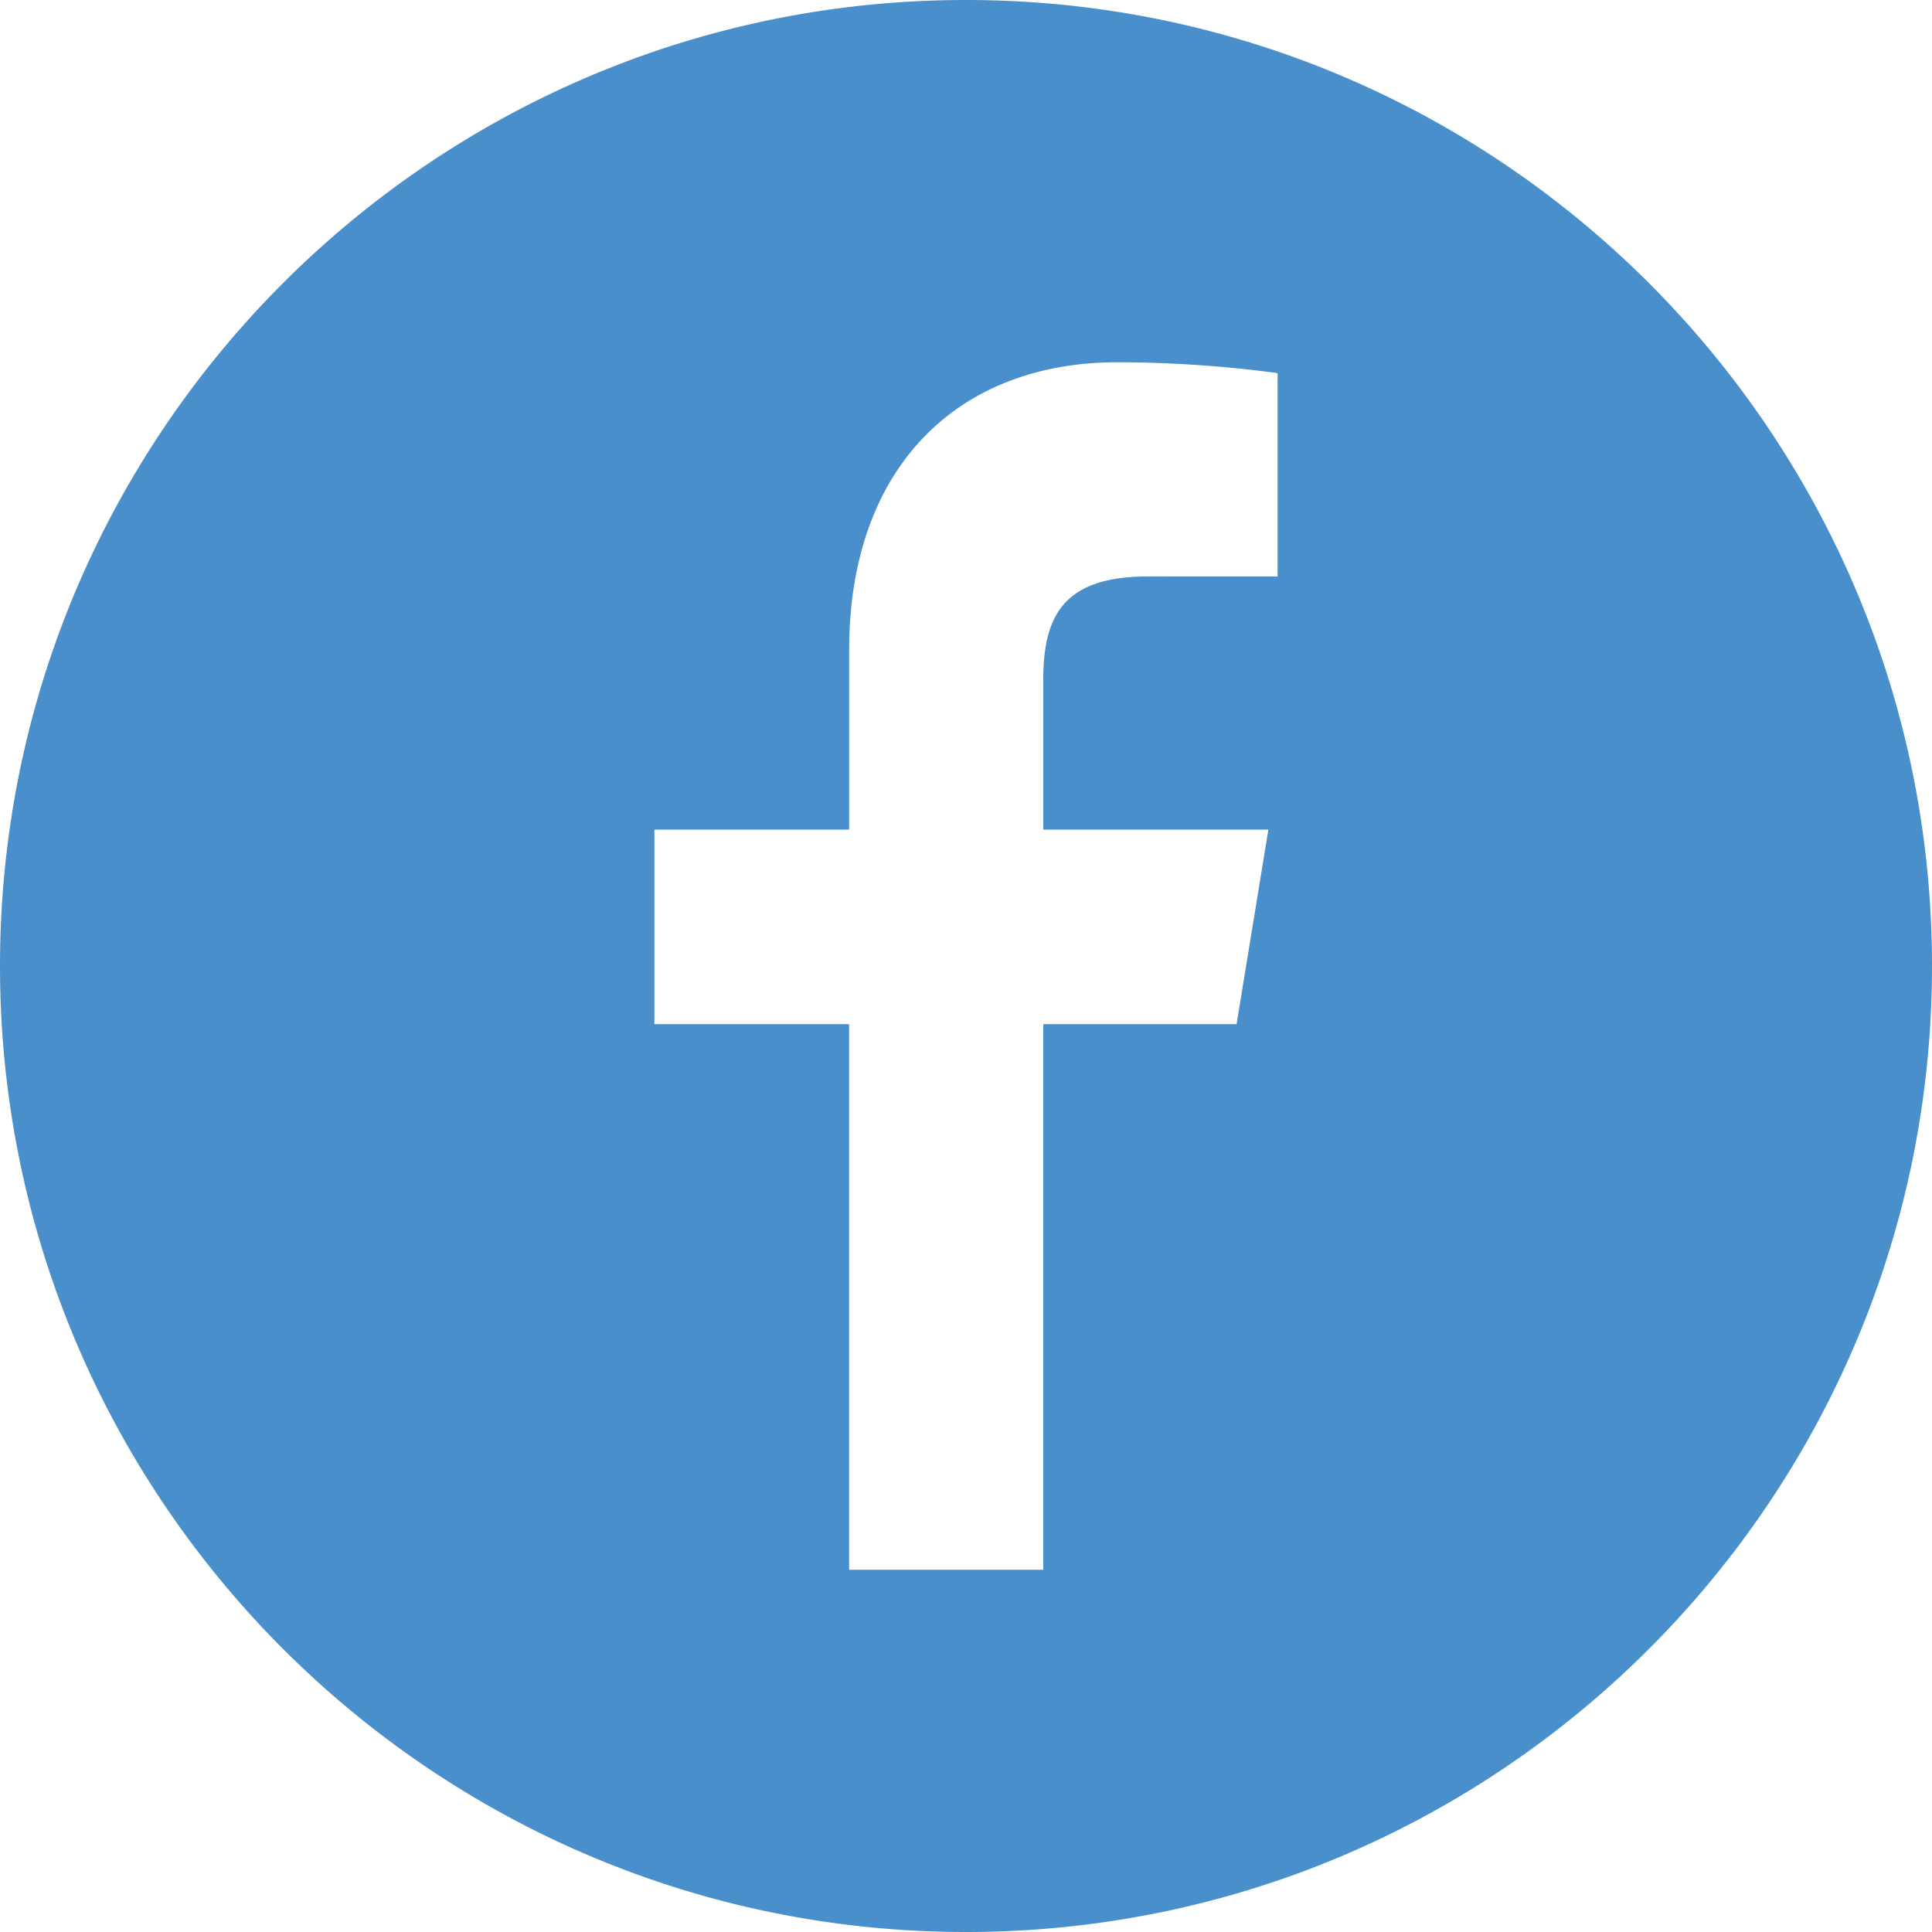 <svg xmlns="http://www.w3.org/2000/svg" xml:space="preserve" style="fill-rule:evenodd;clip-rule:evenodd;stroke-linejoin:round;stroke-miterlimit:2" viewBox="0 0 128 128"><path d="M64 0c35.323 0 64 28.677 64 64s-28.677 64-64 64S0 99.323 0 64 28.677 0 64 0Zm5.117 54.966v-9.828c0-4.058 1.091-6.945 6.91-6.945l8.617.004V24.719A81.128 81.128 0 0 0 74.046 24c-10.704 0-17.788 7.069-17.788 19.069v11.896H43.355v12.889h12.901V104h12.863V67.854h12.808l2.106-12.888H69.117Z" style="fill:#498fcc"/></svg>
